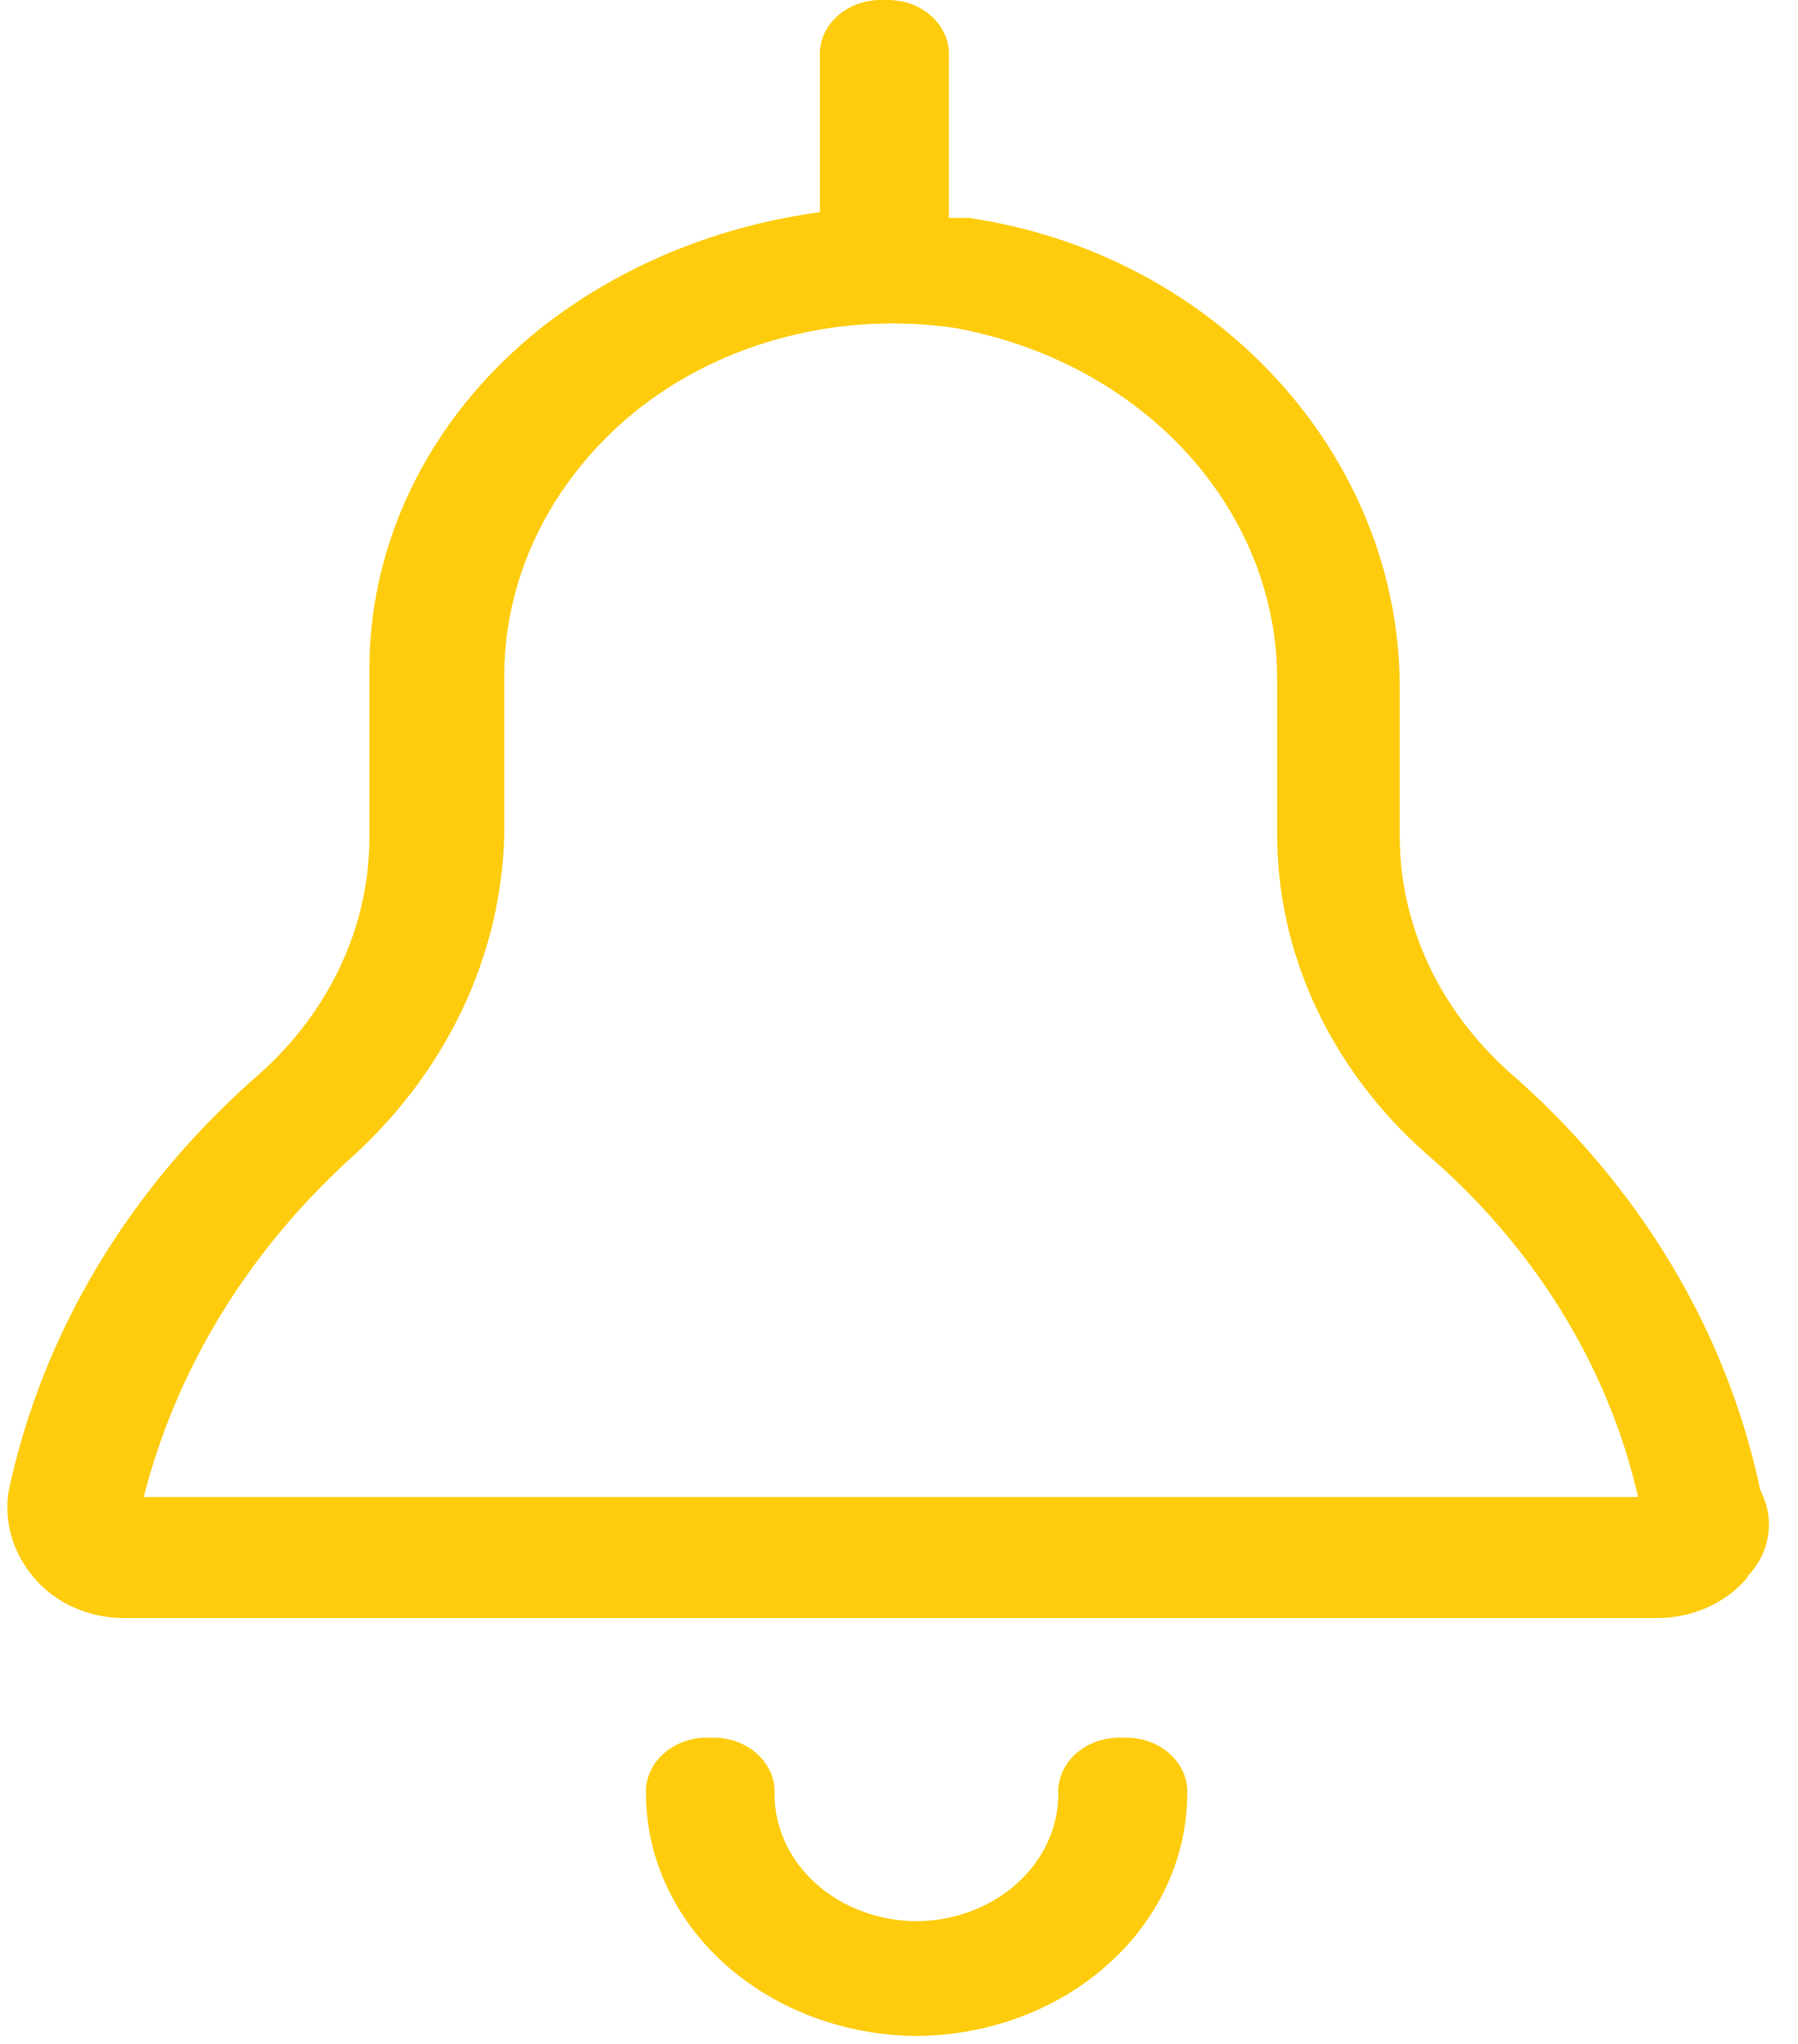 <svg width="44" height="50" viewBox="0 0 44 50" fill="none" xmlns="http://www.w3.org/2000/svg">
<path d="M29.053 43.914C29.041 45.473 28.339 46.965 27.099 48.067C25.86 49.169 24.183 49.793 22.431 49.805C20.678 49.793 19.001 49.169 17.762 48.067C16.523 46.965 15.821 45.473 15.808 43.914C15.796 43.727 15.828 43.539 15.902 43.364C15.977 43.188 16.093 43.029 16.242 42.897C16.391 42.764 16.57 42.661 16.767 42.594C16.965 42.528 17.175 42.499 17.386 42.511C17.596 42.501 17.805 42.53 18.002 42.597C18.198 42.664 18.375 42.767 18.523 42.9C18.672 43.032 18.786 43.191 18.861 43.366C18.935 43.541 18.967 43.728 18.954 43.914C18.962 44.73 19.329 45.51 19.978 46.087C20.626 46.664 21.504 46.991 22.421 46.998C23.34 46.993 24.22 46.667 24.87 46.09C25.521 45.513 25.89 44.731 25.898 43.914C25.885 43.727 25.917 43.539 25.992 43.364C26.067 43.188 26.182 43.029 26.331 42.897C26.481 42.764 26.66 42.661 26.857 42.594C27.054 42.528 27.265 42.499 27.476 42.511C27.686 42.499 27.897 42.528 28.094 42.594C28.291 42.661 28.47 42.764 28.619 42.897C28.769 43.029 28.884 43.188 28.959 43.364C29.034 43.539 29.066 43.727 29.053 43.914ZM42.766 38.587C42.51 38.894 42.176 39.144 41.793 39.317C41.409 39.49 40.985 39.581 40.555 39.583H3.05C2.622 39.584 2.199 39.496 1.815 39.326C1.431 39.156 1.097 38.909 0.84 38.604C0.584 38.307 0.396 37.969 0.287 37.607C0.179 37.246 0.151 36.869 0.207 36.499C1.027 32.608 3.172 29.037 6.352 26.268C8.064 24.74 9.03 22.673 9.04 20.516V16.41C9.032 14.785 9.423 13.178 10.185 11.702C10.947 10.225 12.062 8.914 13.451 7.86C15.335 6.442 17.624 5.518 20.064 5.191V1.406C20.051 1.219 20.083 1.031 20.158 0.856C20.233 0.68 20.349 0.521 20.498 0.388C20.647 0.256 20.826 0.153 21.023 0.086C21.221 0.02 21.431 -0.009 21.642 0.002C21.852 -0.009 22.063 0.02 22.261 0.086C22.458 0.153 22.637 0.256 22.786 0.388C22.935 0.521 23.051 0.68 23.126 0.856C23.2 1.031 23.232 1.219 23.22 1.406V5.33H23.697C29.686 6.196 34.254 11.082 34.254 16.826V20.473C34.26 22.629 35.222 24.696 36.932 26.225C40.115 28.991 42.261 32.564 43.077 36.455C43.258 36.796 43.325 37.175 43.27 37.549C43.215 37.922 43.04 38.273 42.766 38.56V38.587ZM40.087 36.62C39.351 33.412 37.538 30.479 34.887 28.209C33.728 27.179 32.81 25.955 32.187 24.608C31.563 23.261 31.246 21.817 31.254 20.36V16.687C31.273 14.655 30.498 12.679 29.061 11.099C27.624 9.519 25.614 8.432 23.375 8.024C22.006 7.822 20.602 7.893 19.267 8.232C17.931 8.57 16.697 9.168 15.652 9.982C14.624 10.792 13.799 11.785 13.229 12.897C12.658 14.008 12.356 15.214 12.341 16.436V20.36C12.288 23.289 10.994 26.092 8.718 28.209C6.129 30.521 4.326 33.436 3.518 36.62H40.087Z" fill="#FECC0D"/>
</svg>
